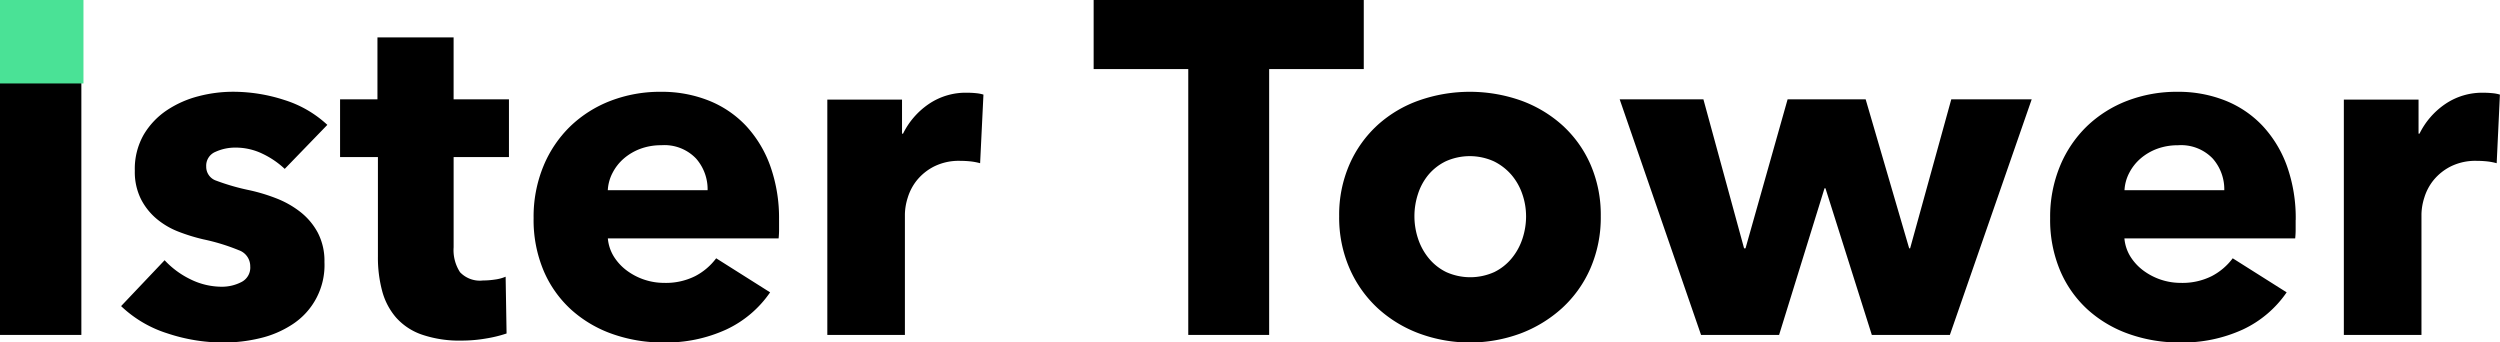 <svg xmlns="http://www.w3.org/2000/svg" xmlns:xlink="http://www.w3.org/1999/xlink" width="251" height="34.386" viewBox="0 0 251 34.386">
  <defs>
    <clipPath id="clip-path">
      <rect id="Rectangle_4010" data-name="Rectangle 4010" width="251" height="34.386" fill="none"/>
    </clipPath>
  </defs>
  <g id="Group_8911" data-name="Group 8911" transform="translate(0 0)">
    <rect id="Rectangle_4008" data-name="Rectangle 4008" width="8.169" height="33.626" transform="translate(0 0)"/>
    <g id="Group_8912" data-name="Group 8912" transform="translate(0 0)">
      <g id="Group_8911-2" data-name="Group 8911" clip-path="url(#clip-path)">
        <path id="Path_9220" data-name="Path 9220" d="M32.3,19.77a8.7,8.7,0,0,0-2.232-1.52,6.166,6.166,0,0,0-2.707-.617,4.759,4.759,0,0,0-2.018.427,1.5,1.5,0,0,0-.926,1.472,1.466,1.466,0,0,0,1.021,1.426,22.293,22.293,0,0,0,3.3.95,17.946,17.946,0,0,1,2.683.807,9.477,9.477,0,0,1,2.445,1.377,6.6,6.6,0,0,1,1.757,2.09,6.125,6.125,0,0,1,.665,2.945A7.087,7.087,0,0,1,33.04,35.4a10.125,10.125,0,0,1-3.253,1.377,15.62,15.62,0,0,1-3.61.428,17.833,17.833,0,0,1-5.675-.926,11.913,11.913,0,0,1-4.631-2.732l4.369-4.606a8.7,8.7,0,0,0,2.565,1.9,7.115,7.115,0,0,0,3.229.761,4.245,4.245,0,0,0,1.877-.451,1.621,1.621,0,0,0,.926-1.592A1.7,1.7,0,0,0,27.7,27.939a20.425,20.425,0,0,0-3.562-1.093,18.438,18.438,0,0,1-2.47-.759A7.8,7.8,0,0,1,19.457,24.8a6.362,6.362,0,0,1-1.591-1.994,6.1,6.1,0,0,1-.617-2.85,6.906,6.906,0,0,1,.9-3.633,7.643,7.643,0,0,1,2.327-2.446,10.358,10.358,0,0,1,3.159-1.4,13.671,13.671,0,0,1,3.443-.45,16.633,16.633,0,0,1,5.2.831,11.234,11.234,0,0,1,4.3,2.493Z" transform="translate(-3.713 -2.814)"/>
        <path id="Path_9221" data-name="Path 9221" d="M55.974,16.915v9.058a4.077,4.077,0,0,0,.641,2.5,2.747,2.747,0,0,0,2.3.834,8.246,8.246,0,0,0,1.211-.095,4.114,4.114,0,0,0,1.069-.285l.095,5.7a12.865,12.865,0,0,1-2.042.5,14.38,14.38,0,0,1-2.47.214,11.612,11.612,0,0,1-3.989-.6A6.151,6.151,0,0,1,50.2,33.033a6.725,6.725,0,0,1-1.4-2.667,12.955,12.955,0,0,1-.427-3.452v-10h-3.8V11.12h3.753V4.9h7.646V11.12h5.557v5.794Z" transform="translate(-10.43 -1.146)"/>
        <path id="Path_9222" data-name="Path 9222" d="M94.582,24.9v.951a8.411,8.411,0,0,1-.047.9H77.391a4.134,4.134,0,0,0,.593,1.806,5.156,5.156,0,0,0,1.282,1.4,6.285,6.285,0,0,0,3.777,1.258,6.551,6.551,0,0,0,3.135-.688,6.2,6.2,0,0,0,2.089-1.781l5.415,3.42a10.964,10.964,0,0,1-4.394,3.728,14.535,14.535,0,0,1-6.34,1.306,15.129,15.129,0,0,1-5.034-.831,12.207,12.207,0,0,1-4.156-2.422,11.215,11.215,0,0,1-2.8-3.918,13.1,13.1,0,0,1-1.021-5.32,13.311,13.311,0,0,1,1-5.247,11.859,11.859,0,0,1,2.708-3.989,12.073,12.073,0,0,1,4.037-2.542,13.821,13.821,0,0,1,5.034-.9,12.741,12.741,0,0,1,4.8.879,10.455,10.455,0,0,1,3.751,2.54A11.754,11.754,0,0,1,93.7,19.485a15.549,15.549,0,0,1,.878,5.414m-7.171-2.991a4.669,4.669,0,0,0-1.164-3.182,4.392,4.392,0,0,0-3.49-1.331,5.928,5.928,0,0,0-2.09.356A5.441,5.441,0,0,0,79,18.726a4.816,4.816,0,0,0-1.139,1.448,4.231,4.231,0,0,0-.475,1.734Z" transform="translate(-16.363 -2.814)"/>
        <path id="Path_9223" data-name="Path 9223" d="M123.775,19.23a6.122,6.122,0,0,0-1.021-.19c-.333-.031-.657-.048-.974-.048a5.566,5.566,0,0,0-2.636.569,5.357,5.357,0,0,0-1.71,1.373,5.2,5.2,0,0,0-.926,1.753,5.86,5.86,0,0,0-.285,1.657V36.47h-7.789V12.846h7.5v3.42h.1A7.712,7.712,0,0,1,118.6,13.3a6.6,6.6,0,0,1,3.847-1.148,8.933,8.933,0,0,1,.926.047,3.59,3.59,0,0,1,.736.142Z" transform="translate(-25.371 -2.843)"/>
        <path id="Path_9224" data-name="Path 9224" d="M160.961,6.935V33.626H152.84V6.935h-9.5V0H170.46V6.935Z" transform="translate(-33.538 0)"/>
        <path id="Path_9225" data-name="Path 9225" d="M201.784,24.52a12.789,12.789,0,0,1-1.045,5.248,11.789,11.789,0,0,1-2.85,3.989A13.063,13.063,0,0,1,193.71,36.3a14.694,14.694,0,0,1-10.14,0,12.714,12.714,0,0,1-4.179-2.541,11.92,11.92,0,0,1-2.826-3.989,12.776,12.776,0,0,1-1.045-5.248,12.61,12.61,0,0,1,1.045-5.224,11.728,11.728,0,0,1,2.826-3.943,12.3,12.3,0,0,1,4.179-2.469,15.448,15.448,0,0,1,10.14,0,12.621,12.621,0,0,1,4.179,2.469,11.6,11.6,0,0,1,2.85,3.943,12.623,12.623,0,0,1,1.045,5.224m-7.5,0a6.764,6.764,0,0,0-.38-2.232,5.913,5.913,0,0,0-1.092-1.924,5.58,5.58,0,0,0-1.757-1.353,5.876,5.876,0,0,0-4.844,0,5.291,5.291,0,0,0-1.734,1.353,5.8,5.8,0,0,0-1.045,1.924,7.17,7.17,0,0,0,0,4.464,6.071,6.071,0,0,0,1.069,1.971,5.24,5.24,0,0,0,1.757,1.4,5.878,5.878,0,0,0,4.845,0,5.243,5.243,0,0,0,1.757-1.4,6.085,6.085,0,0,0,1.069-1.971,7.154,7.154,0,0,0,.356-2.231" transform="translate(-41.067 -2.814)"/>
        <path id="Path_9226" data-name="Path 9226" d="M245.436,36.672H237.6l-4.655-14.723h-.095L228.29,36.672h-7.836l-8.169-23.652h8.406l4.084,14.96h.143l4.226-14.96h7.837l4.369,14.96h.095l4.132-14.96h8.074Z" transform="translate(-49.669 -3.046)"/>
        <path id="Path_9227" data-name="Path 9227" d="M293.353,24.9v.951a8.227,8.227,0,0,1-.047.9H276.161a4.143,4.143,0,0,0,.592,1.806,5.171,5.171,0,0,0,1.283,1.4,6.285,6.285,0,0,0,3.776,1.258,6.552,6.552,0,0,0,3.135-.688,6.193,6.193,0,0,0,2.088-1.781l5.415,3.42a10.956,10.956,0,0,1-4.393,3.728,14.535,14.535,0,0,1-6.34,1.306,15.126,15.126,0,0,1-5.034-.831,12.217,12.217,0,0,1-4.156-2.422,11.222,11.222,0,0,1-2.8-3.918,13.1,13.1,0,0,1-1.022-5.32,13.324,13.324,0,0,1,1-5.247,11.88,11.88,0,0,1,2.708-3.989,12.084,12.084,0,0,1,4.038-2.542,13.821,13.821,0,0,1,5.033-.9,12.743,12.743,0,0,1,4.8.879,10.462,10.462,0,0,1,3.751,2.54,11.765,11.765,0,0,1,2.447,4.038,15.55,15.55,0,0,1,.878,5.414m-7.171-2.991a4.669,4.669,0,0,0-1.164-3.182,4.394,4.394,0,0,0-3.49-1.331,5.928,5.928,0,0,0-2.09.356,5.441,5.441,0,0,0-1.662.974,4.815,4.815,0,0,0-1.139,1.448,4.231,4.231,0,0,0-.475,1.734Z" transform="translate(-62.87 -2.814)"/>
        <path id="Path_9228" data-name="Path 9228" d="M322.545,19.23a6.124,6.124,0,0,0-1.021-.19c-.333-.031-.657-.048-.974-.048a5.566,5.566,0,0,0-2.636.569,5.357,5.357,0,0,0-1.71,1.373,5.2,5.2,0,0,0-.926,1.753,5.862,5.862,0,0,0-.285,1.657V36.47H307.2V12.846h7.5v3.42h.095a7.713,7.713,0,0,1,2.565-2.965,6.6,6.6,0,0,1,3.847-1.148,8.933,8.933,0,0,1,.926.047,3.591,3.591,0,0,1,.736.142Z" transform="translate(-71.878 -2.843)"/>
        <rect id="Rectangle_4009" data-name="Rectangle 4009" width="8.38" height="8.38" fill="#4ae296"/>
      </g>
    </g>
  </g>
</svg>
